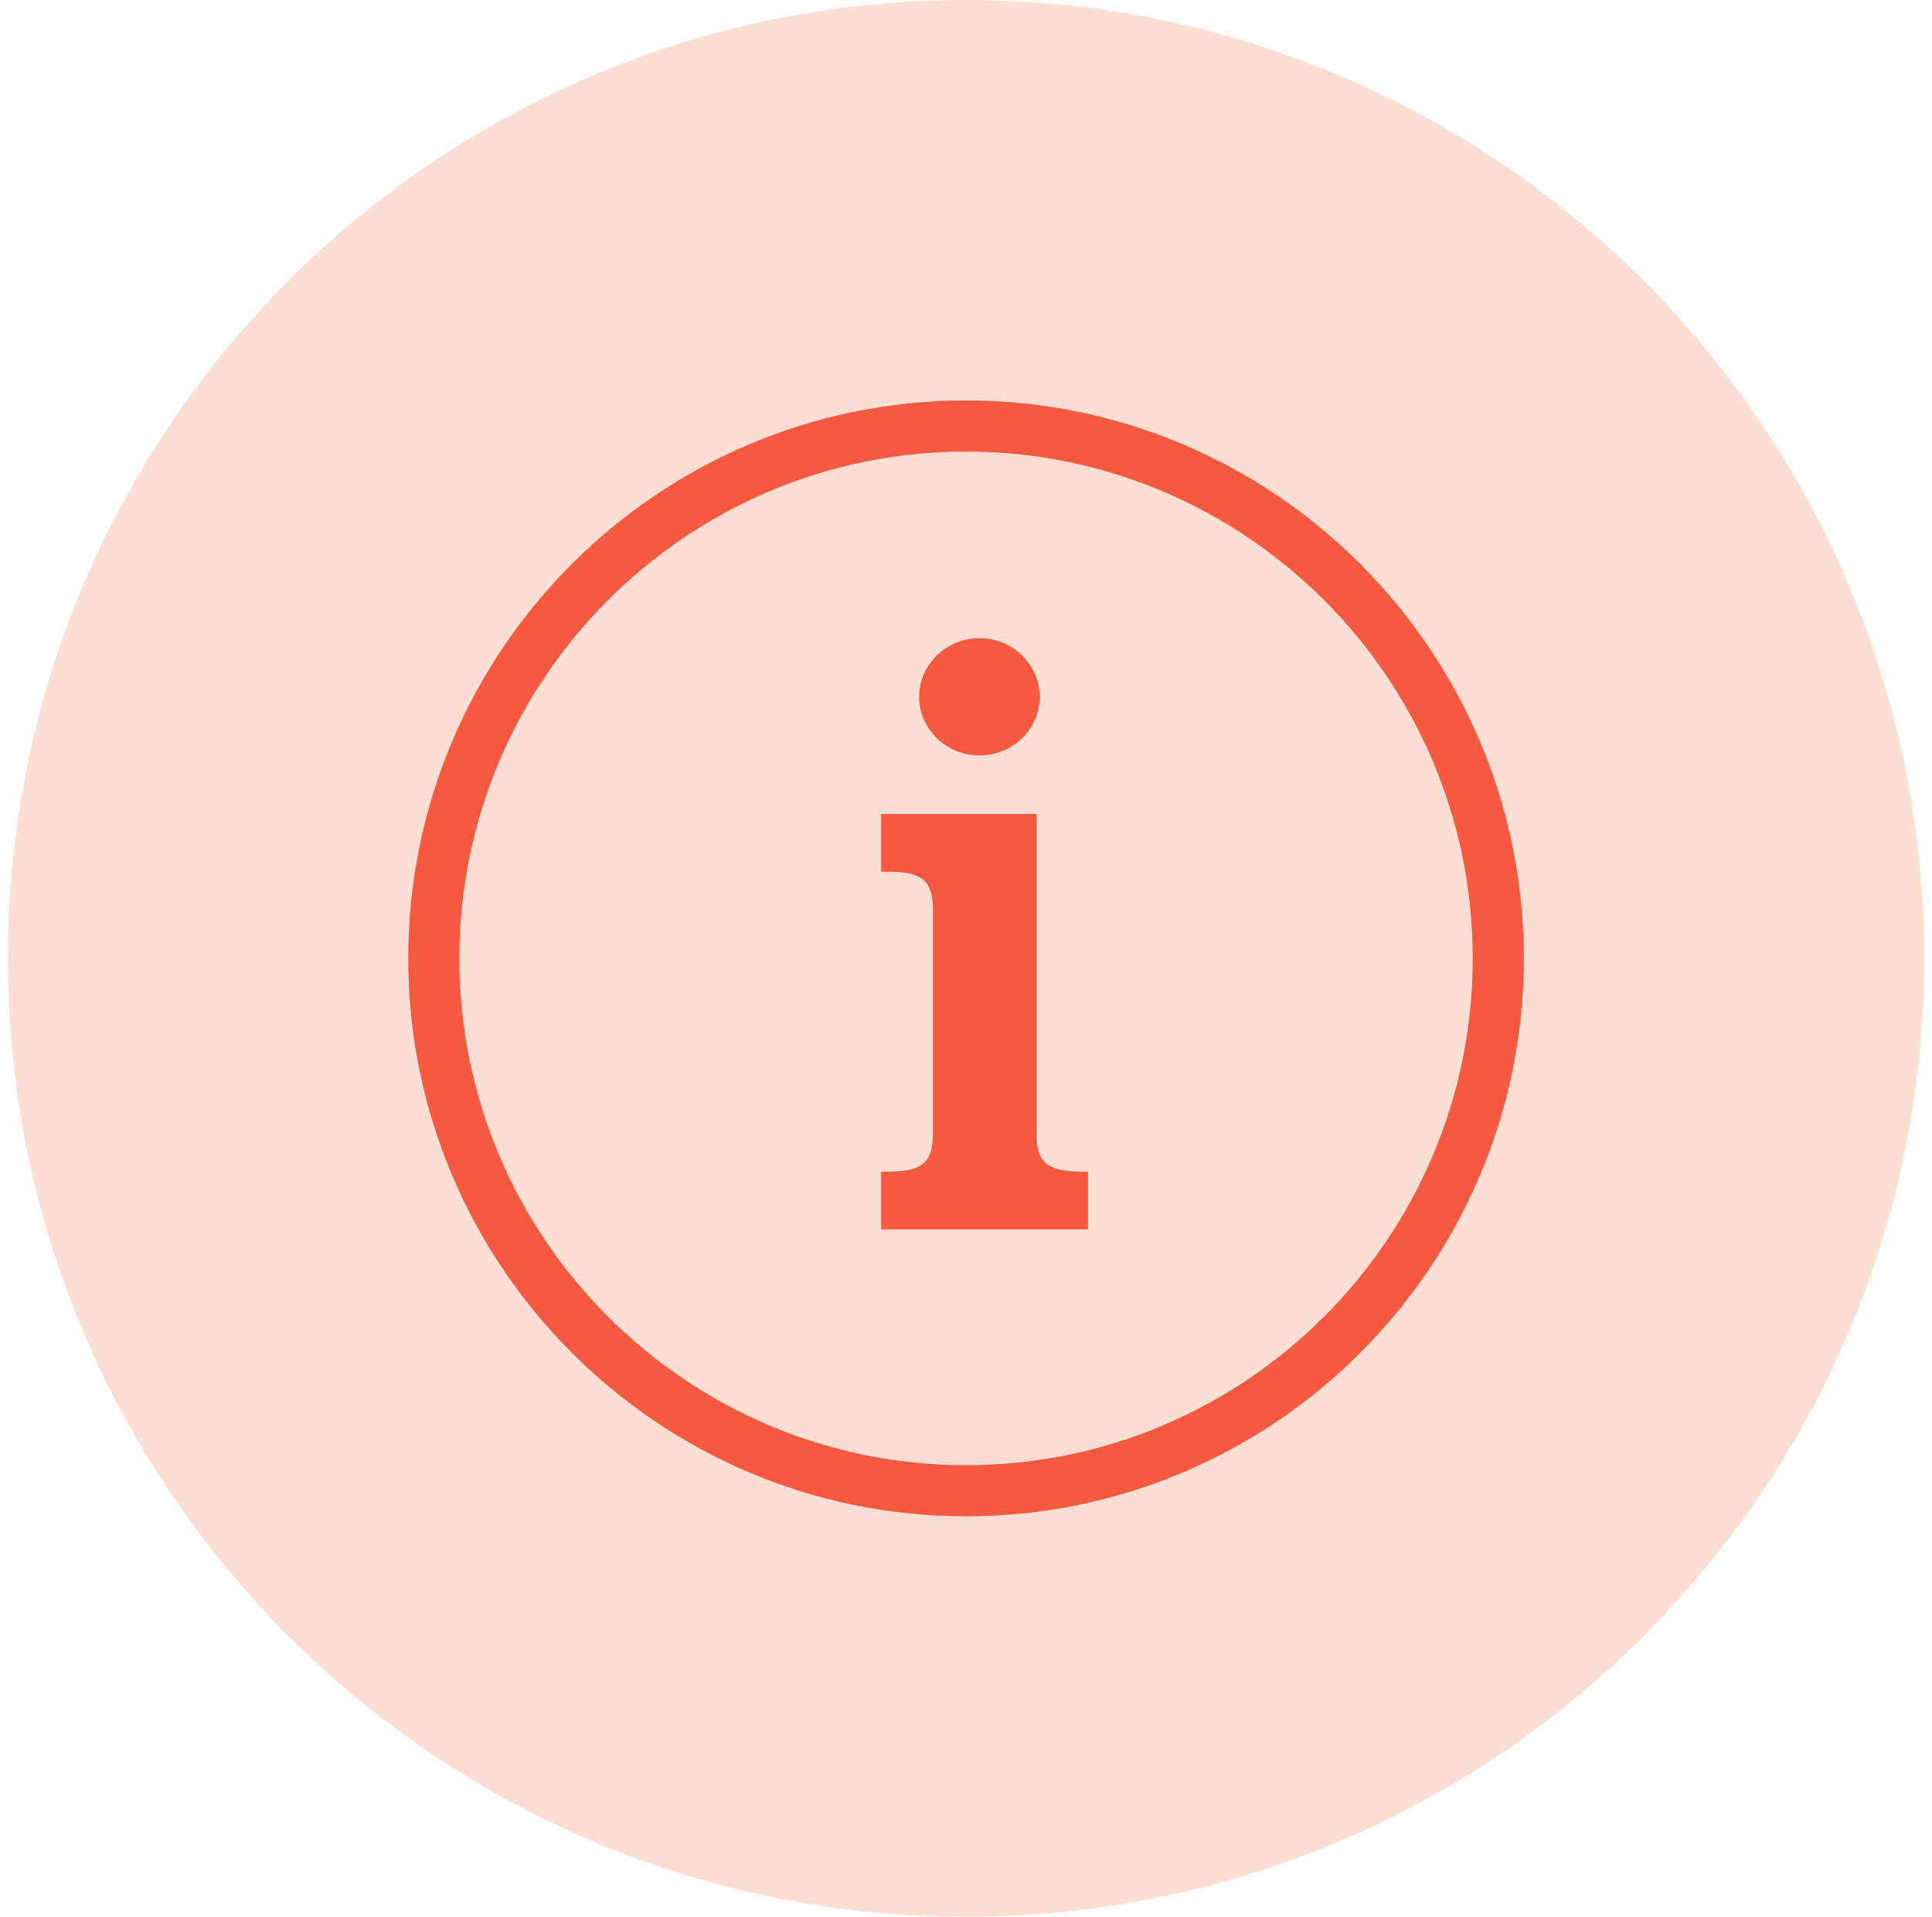<svg width="123" height="122" viewBox="0 0 123 122" fill="none" xmlns="http://www.w3.org/2000/svg">
<g id="information_platta_122x122px" clip-path="url(#clip0_222_2348)">
<path id="Vector" d="M61.5 122C95.189 122 122.5 94.689 122.5 61C122.5 27.311 95.189 0 61.5 0C27.811 0 0.5 27.311 0.5 61C0.5 94.689 27.811 122 61.5 122Z" fill="#FCDED2"/>
<g id="Group">
<path id="Vector_2" d="M68.827 74.573H69.266V78.248H56.102V74.573H56.597C58.736 74.573 59.394 73.971 59.394 72.105V57.899C59.394 56.09 58.736 55.485 56.597 55.485H56.102V51.81H65.975V72.105C65.975 73.971 66.634 74.573 68.827 74.573ZM58.516 44.352C58.516 42.322 60.216 40.621 62.355 40.621C64.494 40.621 66.194 42.322 66.194 44.352C66.194 46.381 64.494 48.082 62.355 48.082C60.216 48.082 58.516 46.381 58.516 44.352Z" fill="#F55A41"/>
</g>
<path id="Vector_3" d="M61.502 96.512C41.92 96.512 25.99 80.582 25.99 61.001C25.99 41.419 41.92 25.488 61.502 25.488C81.083 25.488 97.014 41.419 97.014 61.001C97.014 80.582 81.083 96.512 61.502 96.512ZM61.502 28.741C43.714 28.741 29.243 43.213 29.243 61.001C29.243 78.788 43.714 93.259 61.502 93.259C79.289 93.259 93.76 78.788 93.76 61.001C93.76 43.213 79.289 28.741 61.502 28.741Z" fill="#F55A41"/>
</g>
<defs>
<clipPath id="clip0_222_2348">
<rect width="122" height="122" fill="white" transform="translate(0.5)"/>
</clipPath>
</defs>
</svg>

